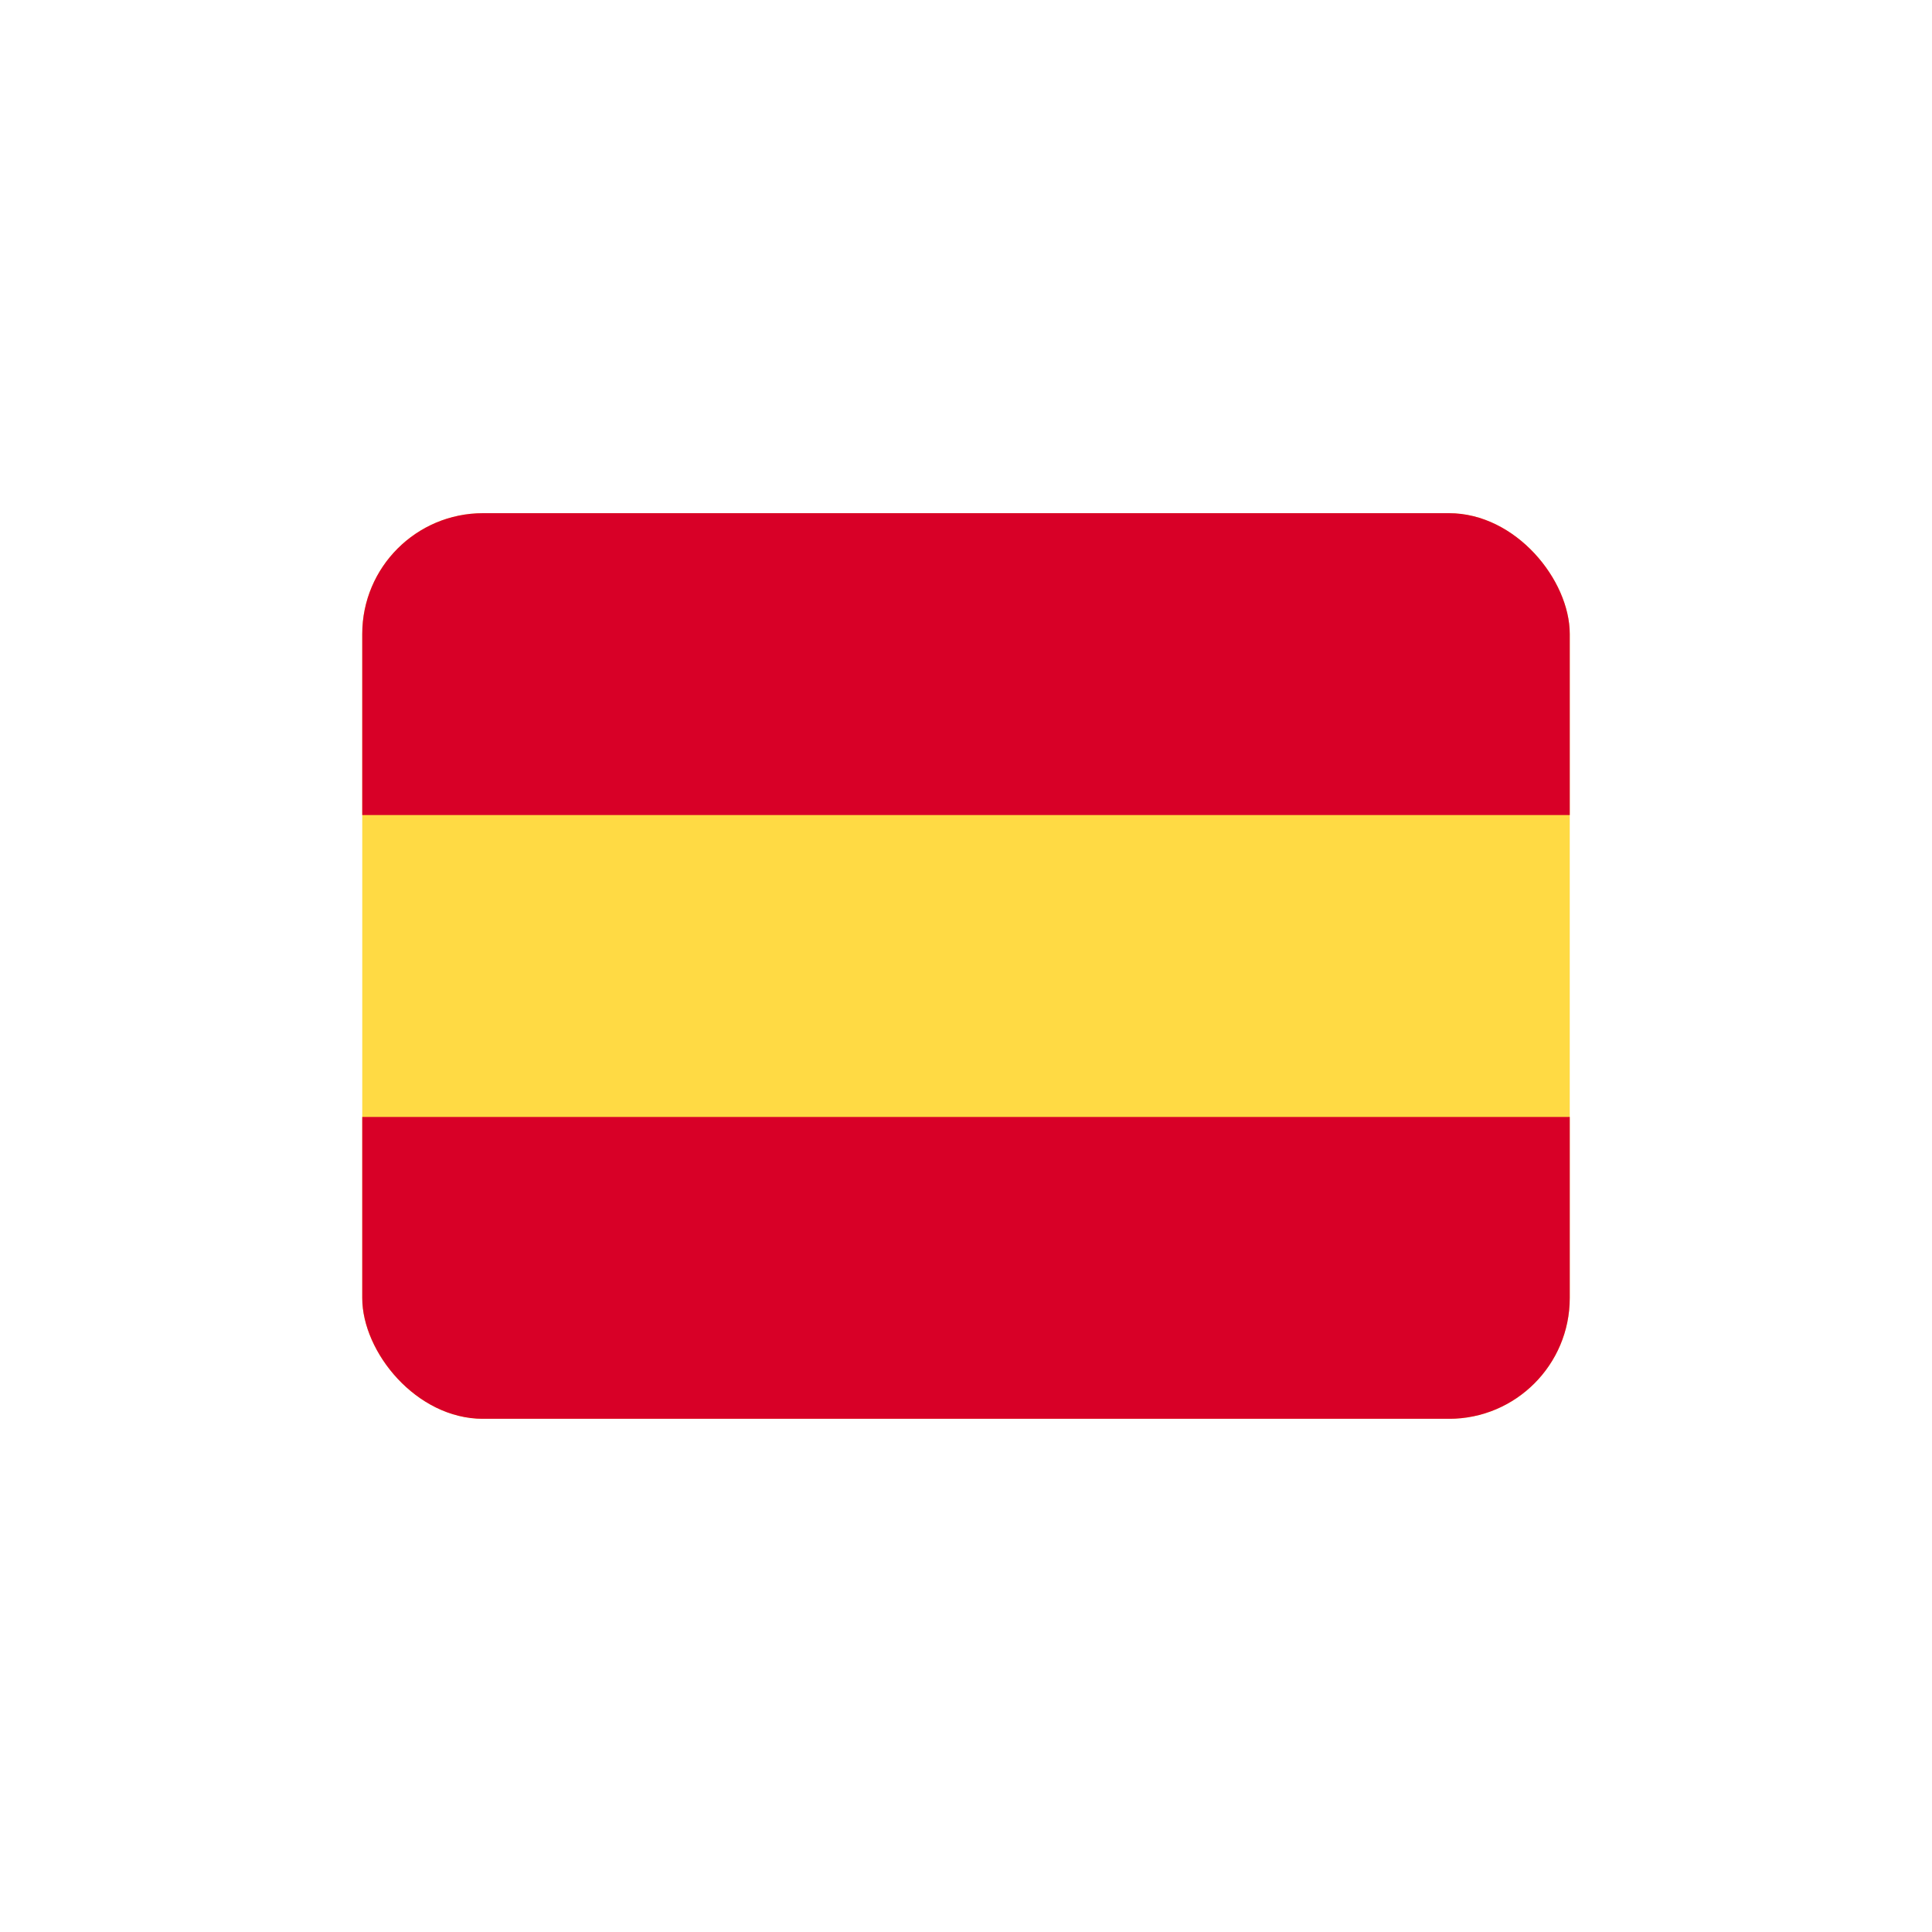 <svg width="32" height="32" viewBox="0 0 32 32" fill="none" xmlns="http://www.w3.org/2000/svg">
    <g clip-path="url(#clip0_775_1336)">
        <path d="M26 8.5H6V23.5H26V8.5Z" fill="#FFDA44" />
        <path d="M26 8.5H6V13.5H26V8.5Z" fill="#D80027" />
        <path d="M26 18.5H6V23.499H26V18.5Z" fill="#D80027" />
    </g>
    <defs>
        <clipPath id="clip0_775_1336">
            <rect x="6" y="8.5" width="20" height="15" rx="2" fill="white" />
        </clipPath>
    </defs>
</svg>